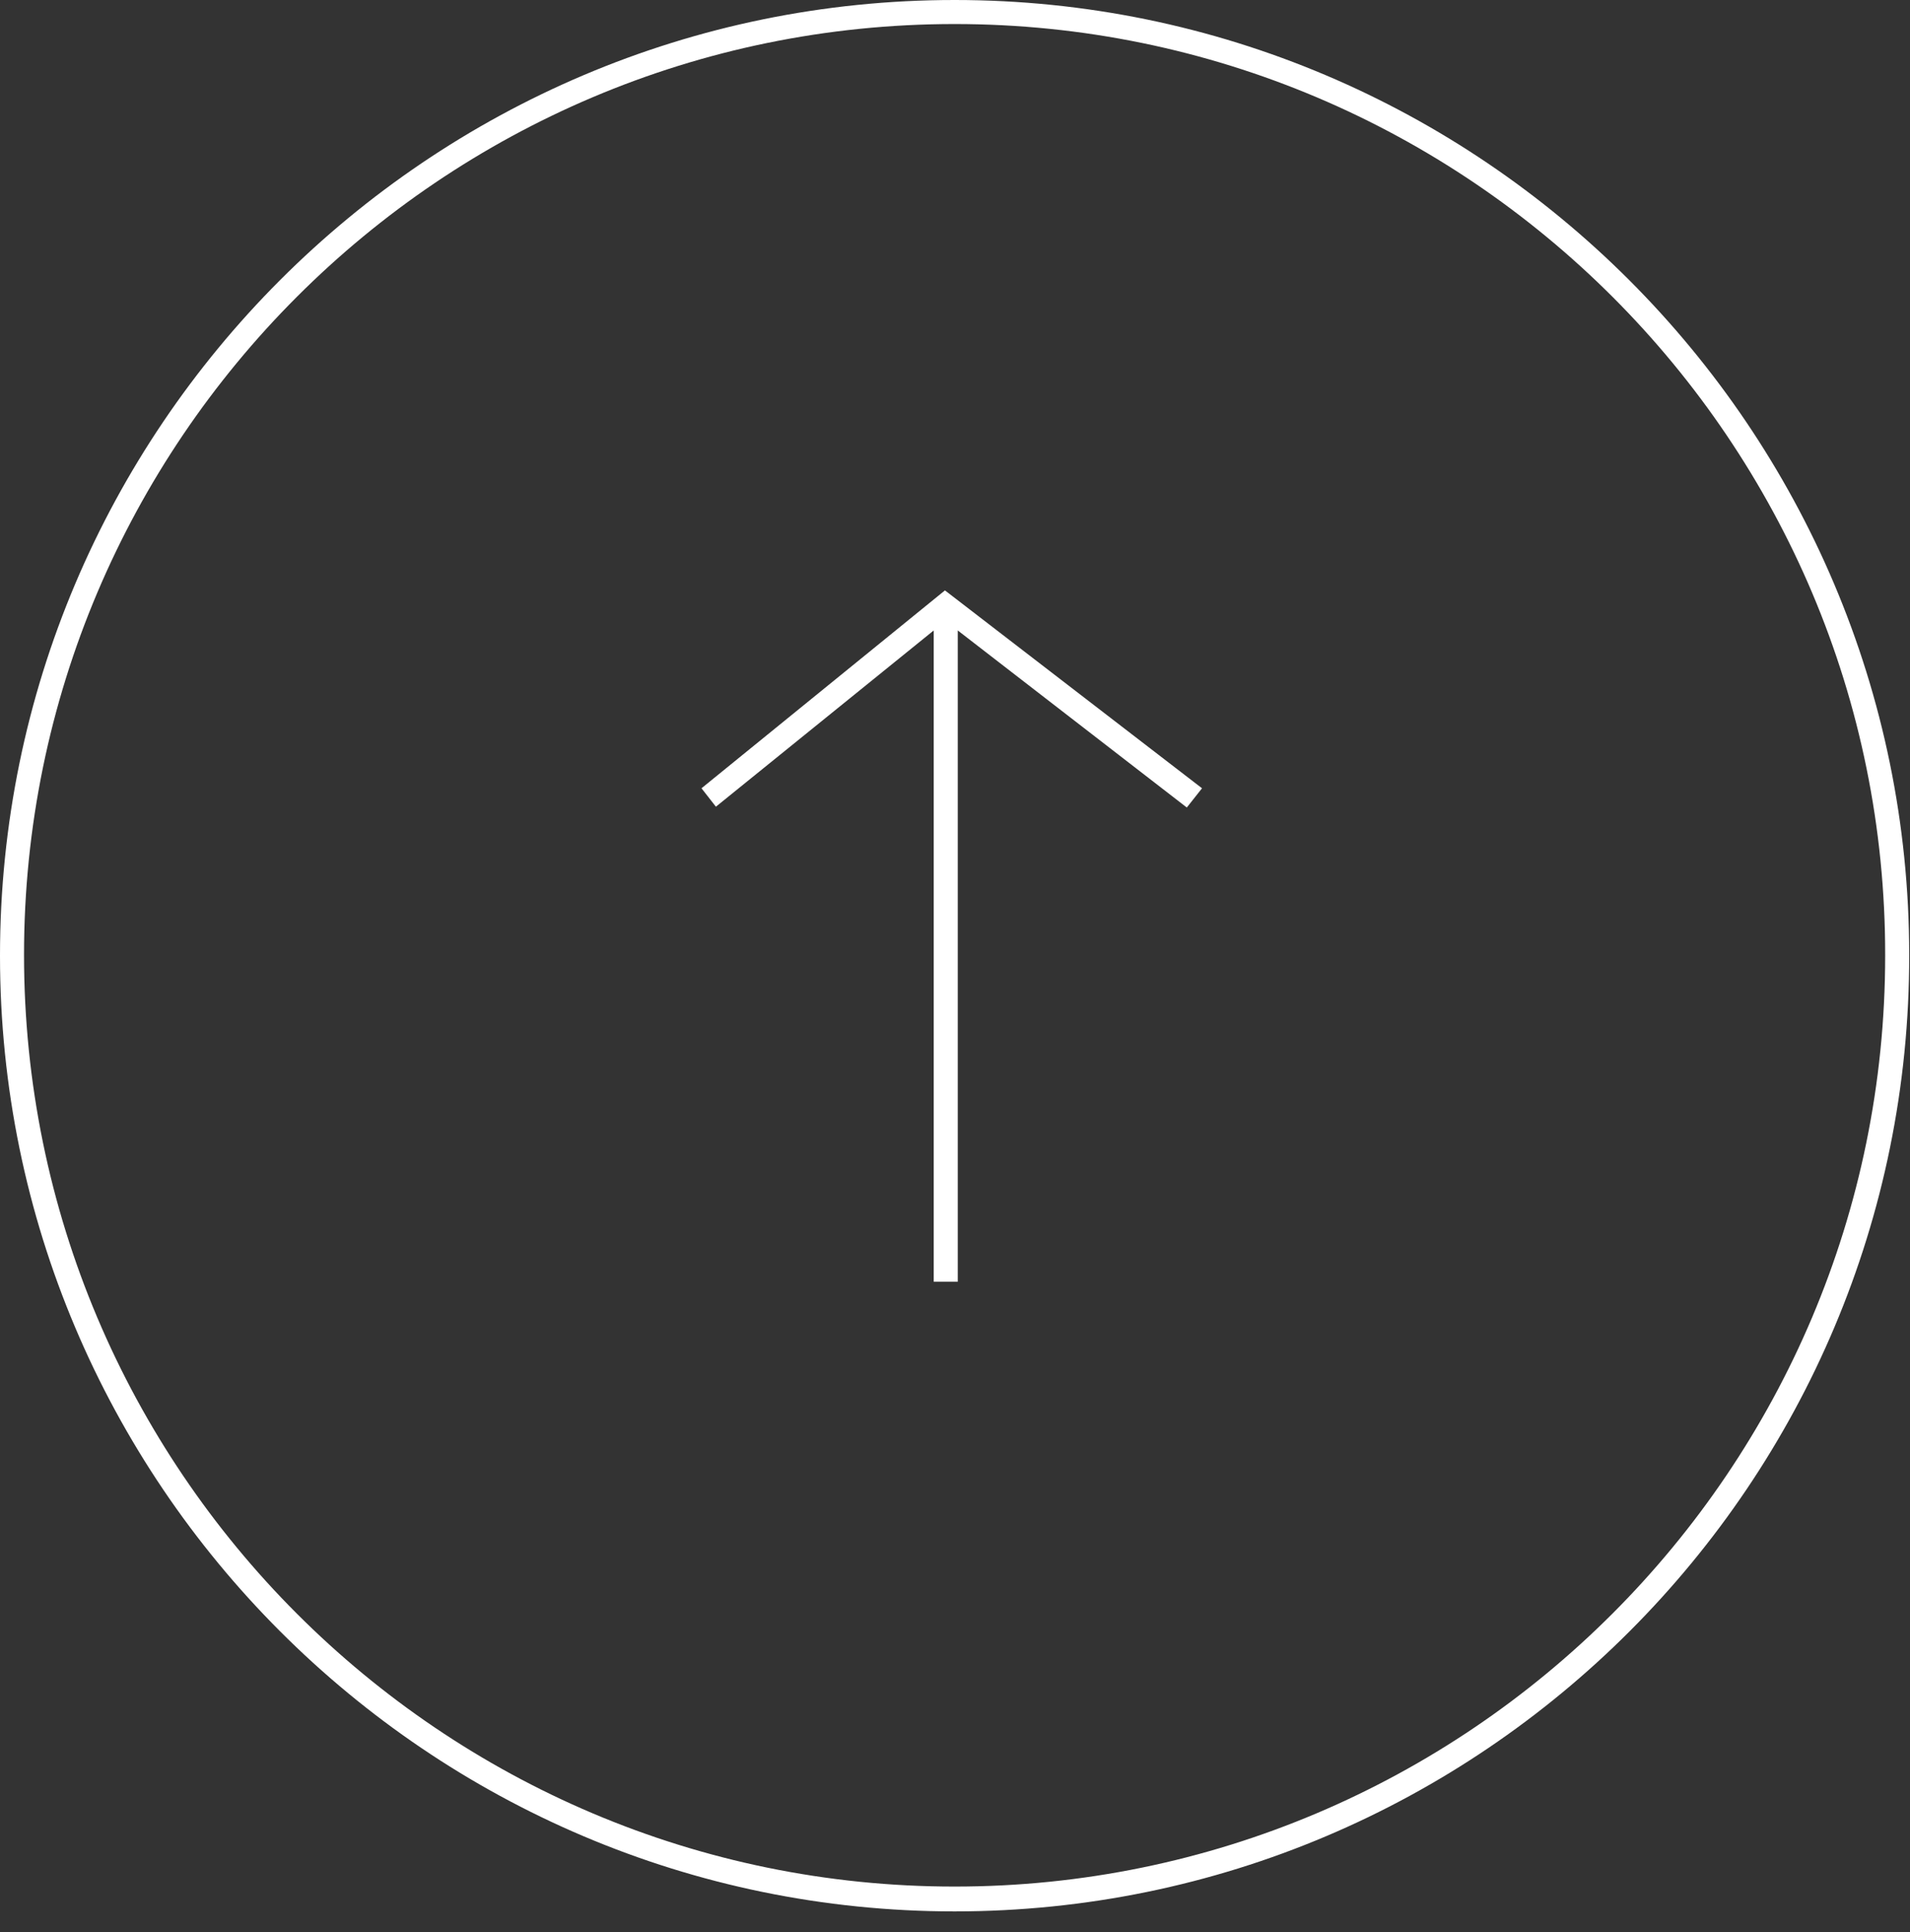 <?xml version="1.0" encoding="UTF-8"?>
<svg xmlns="http://www.w3.org/2000/svg" width="88" height="89" viewBox="0 0 88 89" fill="none">
  <rect x="0" y="0" width="88" height="89" fill="#333333" stroke="none"/>
  <g clip-path="url(#clip0_842_9)">
    <path d="M43.982 88.037C19.74 88.037 0 68.297 0 44.018C0 19.74 19.74 0 43.982 0C68.223 0 87.963 19.74 87.963 43.981C88 68.297 68.26 88.037 43.982 88.037ZM43.982 1.107C20.33 1.107 1.107 20.33 1.107 43.981C1.107 67.67 20.33 86.893 43.982 86.893C67.633 86.893 86.856 67.67 86.856 44.018C86.893 20.33 67.633 1.107 43.982 1.107Z" fill="white"></path>
    <path d="M55.381 36.307L43.537 27.193L32.32 36.307L32.984 37.156L43.02 29.038V59.036H44.127V29.038L54.68 37.193L55.381 36.307Z" fill="white"></path>
  </g>
  <defs>
    <clipPath id="clip0_842_9">
      <rect width="88" height="88.037" fill="white"></rect>
    </clipPath>
  </defs>
</svg>
